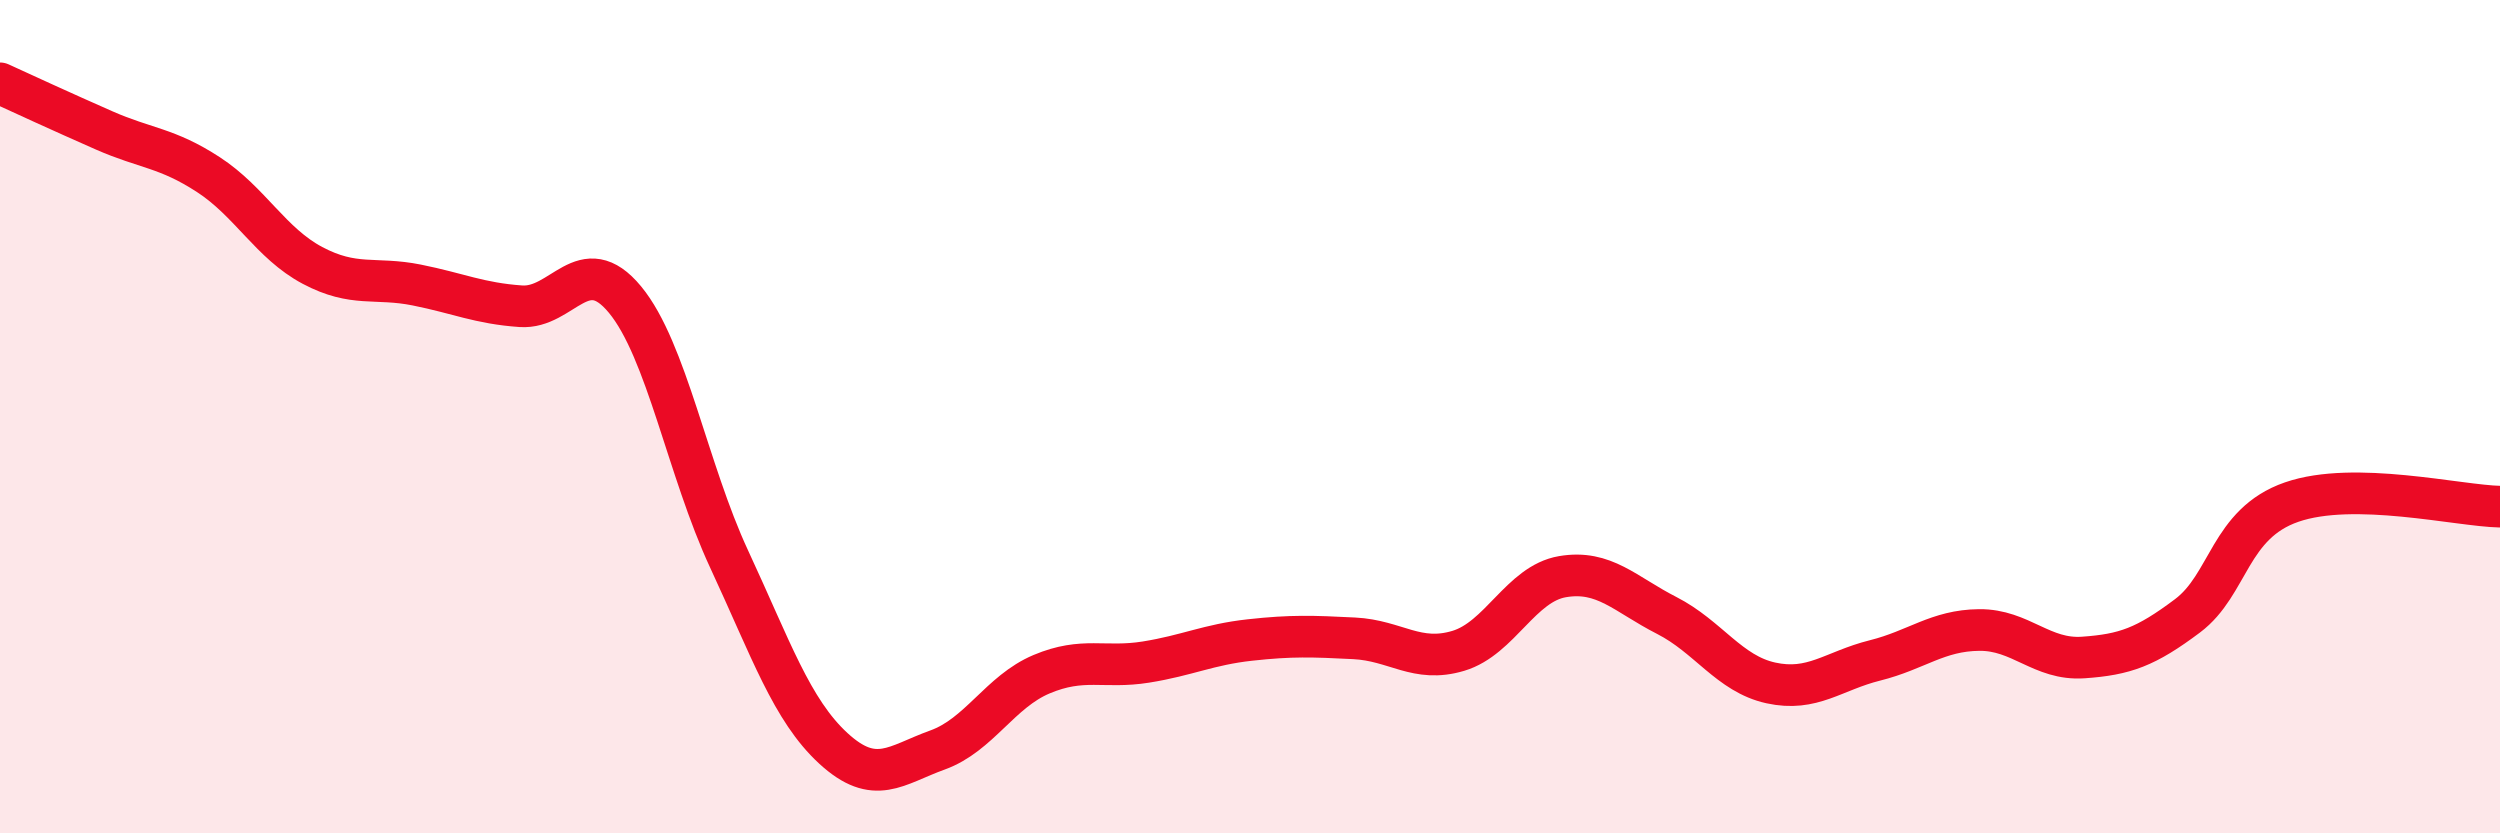 
    <svg width="60" height="20" viewBox="0 0 60 20" xmlns="http://www.w3.org/2000/svg">
      <path
        d="M 0,2 C 0.5,2.23 1.5,2.69 2.5,3.13 C 3.5,3.57 4,3.54 5,4.19 C 6,4.84 6.5,5.84 7.5,6.37 C 8.5,6.9 9,6.64 10,6.84 C 11,7.04 11.5,7.28 12.5,7.35 C 13.5,7.42 14,5.98 15,7.19 C 16,8.4 16.5,11.27 17.5,13.42 C 18.5,15.57 19,17.04 20,17.96 C 21,18.88 21.5,18.36 22.5,18 C 23.5,17.64 24,16.6 25,16.18 C 26,15.76 26.5,16.05 27.5,15.89 C 28.5,15.73 29,15.47 30,15.36 C 31,15.25 31.5,15.27 32.5,15.32 C 33.5,15.37 34,15.92 35,15.62 C 36,15.32 36.5,14.01 37.5,13.84 C 38.5,13.67 39,14.26 40,14.77 C 41,15.28 41.5,16.17 42.5,16.39 C 43.5,16.61 44,16.1 45,15.85 C 46,15.6 46.5,15.13 47.5,15.12 C 48.5,15.11 49,15.85 50,15.78 C 51,15.71 51.5,15.53 52.5,14.78 C 53.5,14.03 53.5,12.57 55,12.05 C 56.5,11.53 59,12.14 60,12.16L60 20L0 20Z"
        fill="#EB0A25"
        opacity="0.1"
        stroke-linecap="round"
        stroke-linejoin="round"
      />
      <path
        d="M 0,2 C 0.5,2.23 1.5,2.69 2.5,3.13 C 3.5,3.57 4,3.54 5,4.19 C 6,4.84 6.5,5.84 7.5,6.37 C 8.5,6.9 9,6.64 10,6.84 C 11,7.04 11.5,7.28 12.5,7.35 C 13.5,7.42 14,5.98 15,7.19 C 16,8.4 16.5,11.27 17.5,13.42 C 18.5,15.57 19,17.04 20,17.96 C 21,18.88 21.5,18.36 22.5,18 C 23.5,17.64 24,16.6 25,16.18 C 26,15.76 26.5,16.05 27.5,15.89 C 28.5,15.73 29,15.47 30,15.36 C 31,15.25 31.5,15.27 32.5,15.32 C 33.5,15.37 34,15.92 35,15.62 C 36,15.32 36.5,14.01 37.5,13.84 C 38.5,13.67 39,14.26 40,14.77 C 41,15.28 41.5,16.17 42.5,16.39 C 43.5,16.61 44,16.1 45,15.85 C 46,15.6 46.5,15.13 47.5,15.12 C 48.5,15.11 49,15.85 50,15.78 C 51,15.71 51.5,15.53 52.5,14.78 C 53.5,14.03 53.5,12.57 55,12.05 C 56.5,11.53 59,12.14 60,12.16"
        stroke="#EB0A25"
        stroke-width="1"
        fill="none"
        stroke-linecap="round"
        stroke-linejoin="round"
      />
    </svg>
  